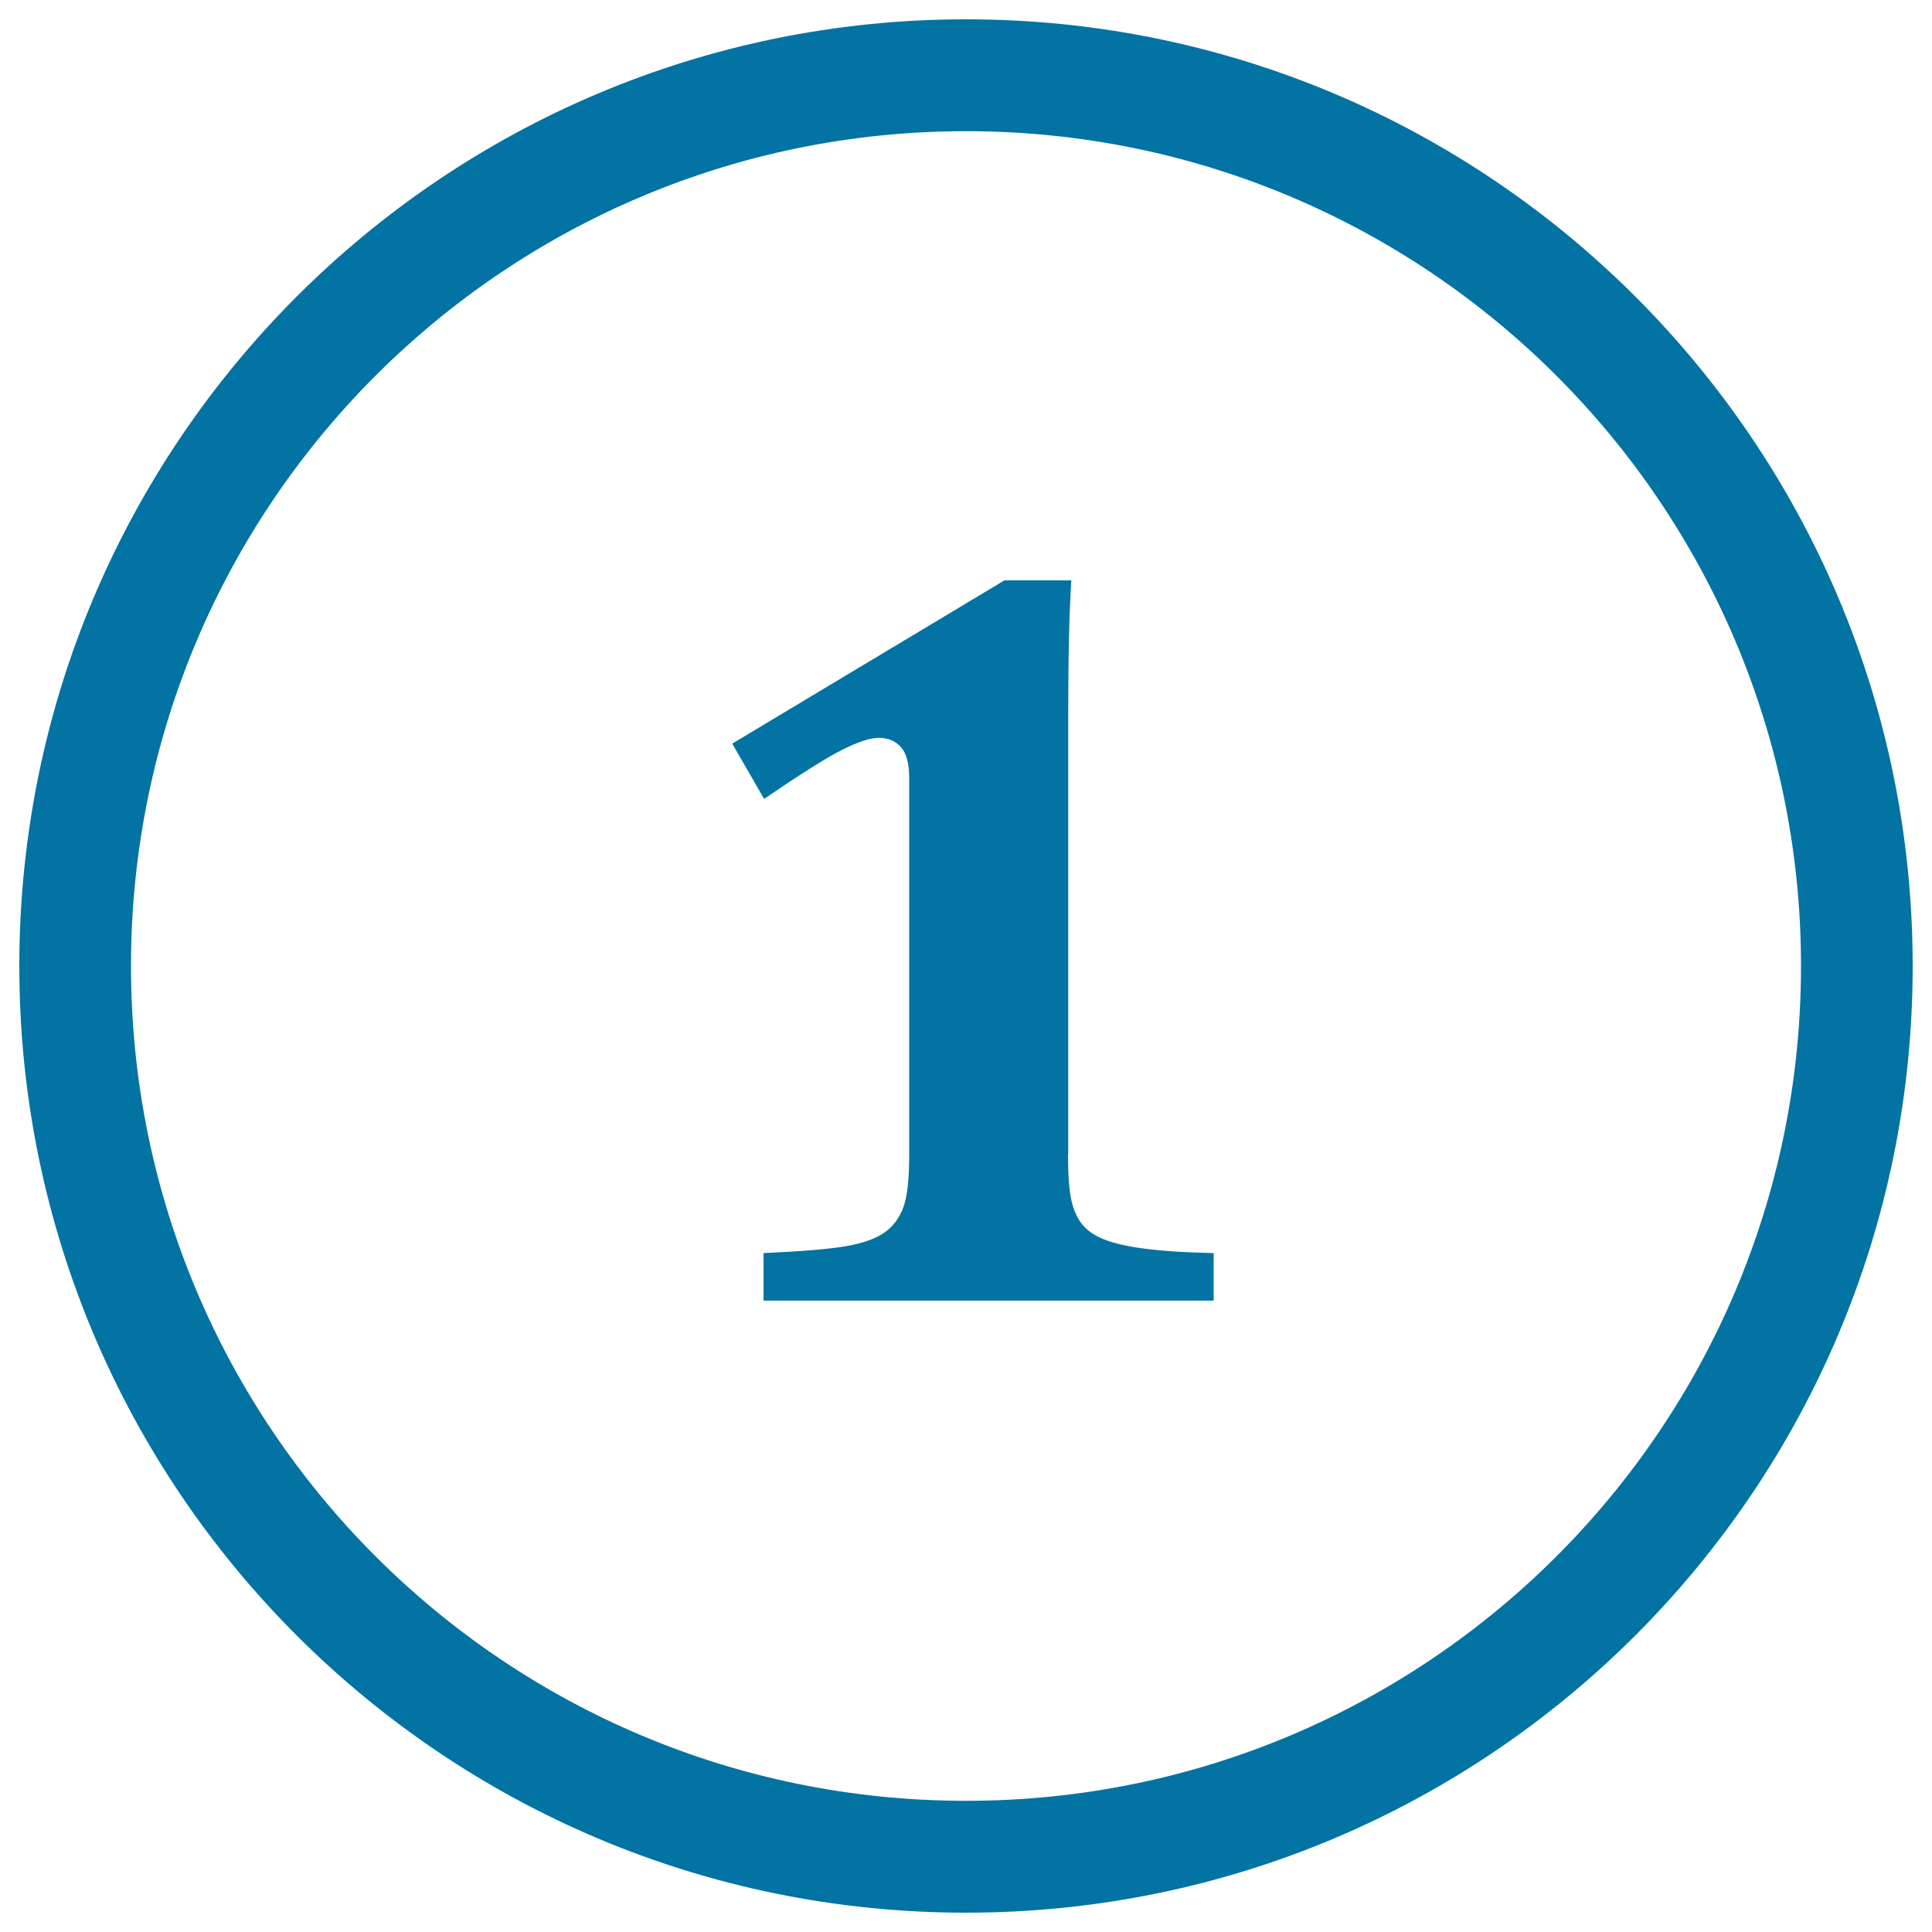 <svg xmlns="http://www.w3.org/2000/svg" viewBox="0 0 1000 1000" style="fill:#0273a2">
<title>Station Shopping SVG icon</title>
<path d="M500,10C229.4,10,10,229.4,10,500c0,270.6,219.4,490,490,490c270.6,0,490-219.4,490-490S770.6,10,500,10z M500,932.1C261.3,932.1,67.8,738.7,67.8,500C67.8,261.3,261.3,67.9,500,67.9c238.7,0,432.2,193.5,432.2,432.1C932.2,738.7,738.7,932.1,500,932.1z M552.8,597.9c0,10.4,0.6,18.3,1.8,23.6c1.2,5.3,3.2,9.6,6.2,13c3,3.3,7.2,5.9,12.8,7.8c5.6,1.9,12.6,3.3,21.1,4.3c8.5,1,19.6,1.7,33.5,2v24.6h-233v-24.6c20-0.9,34.2-2.1,42.8-3.6c8.5-1.5,15.1-3.8,19.6-6.9c4.5-3.1,7.8-7.4,9.9-13c2.1-5.6,3.1-14.7,3.1-27.3V402.7c0-7.4-1.4-12.7-4.2-15.9c-2.8-3.2-6.6-4.9-11.5-4.9c-4.5,0-10.8,2.1-19,6.2c-8.2,4.1-21.6,12.6-40.4,25.4l-16.5-28.6l140.9-84.5h34.6c-1.1,17.3-1.6,41.2-1.6,71.8V597.9z"/>
</svg>